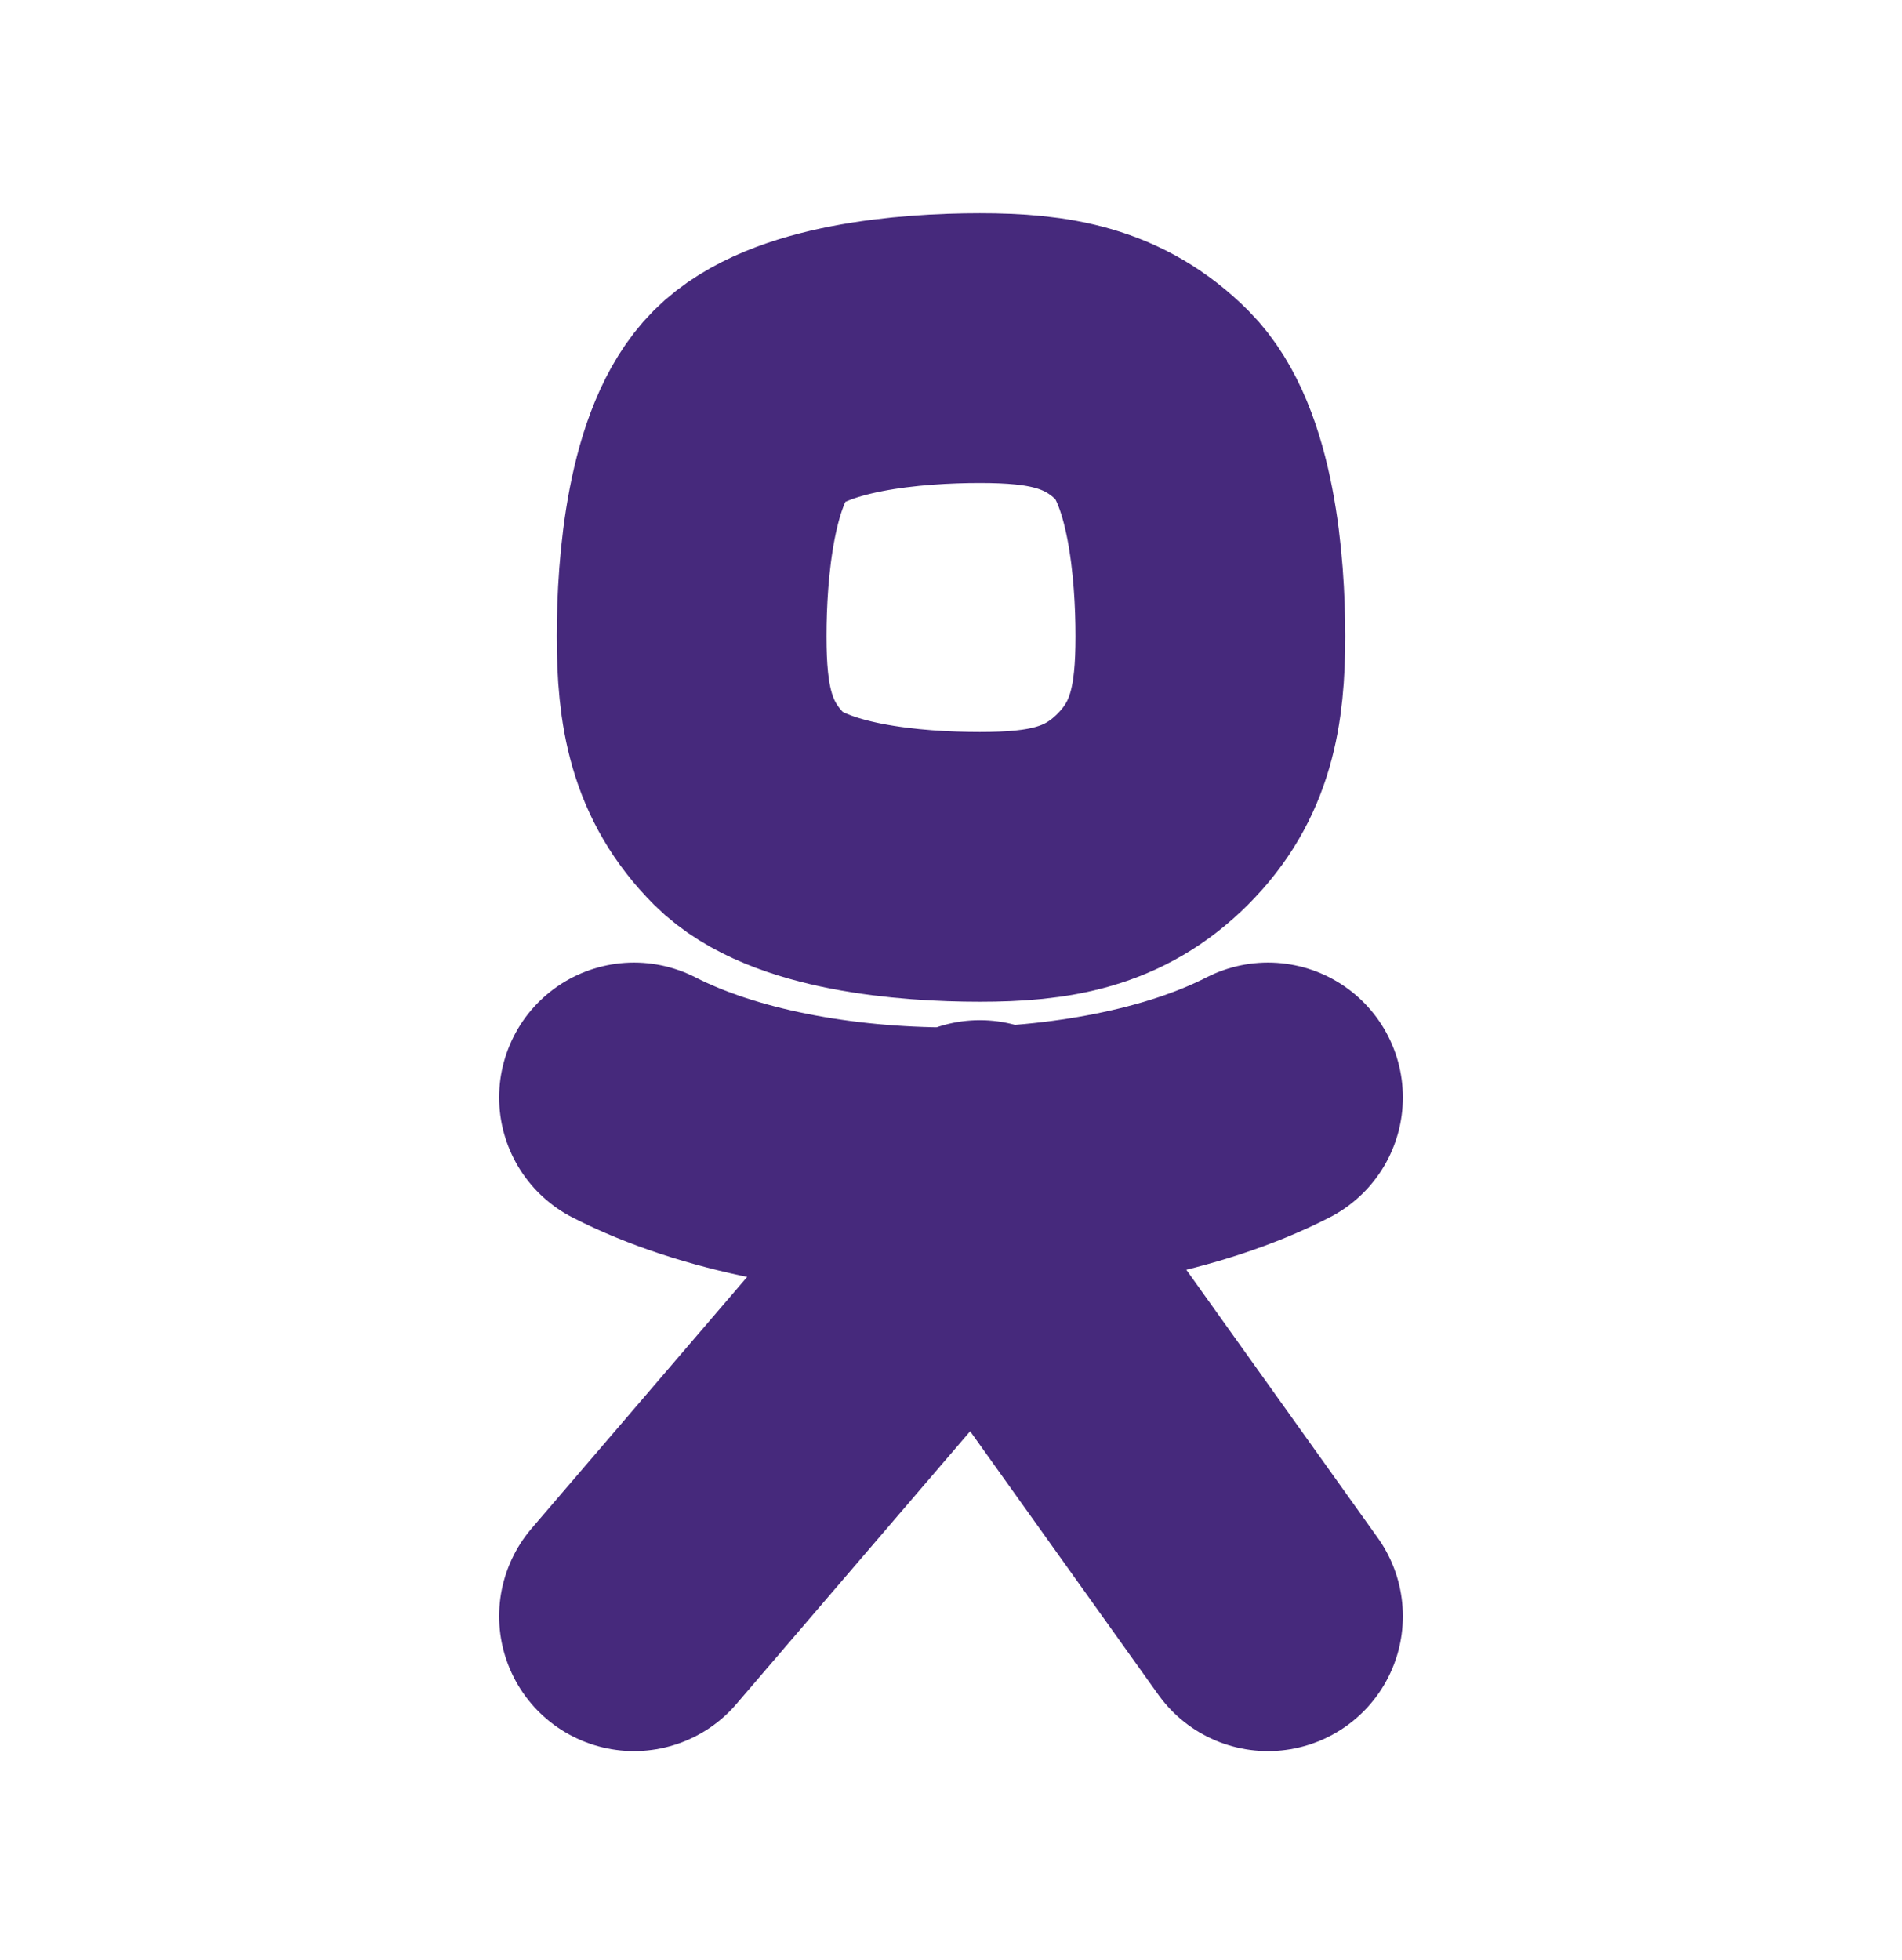 <?xml version="1.0" encoding="UTF-8"?> <svg xmlns="http://www.w3.org/2000/svg" width="33" height="34" viewBox="0 0 33 34" fill="none"><path d="M12 11.039C12 12.232 12.156 13.195 13 14.039C13.844 14.883 15.806 15.039 17 15.039C18.194 15.039 19.156 14.883 20 14.039C20.844 13.195 21 12.232 21 11.039C21 9.846 20.844 7.883 20 7.039C19.156 6.195 18.194 6.039 17 6.039C15.806 6.039 13.844 6.195 13 7.039C12.156 7.883 12 9.846 12 11.039Z" stroke="#46297C" stroke-width="4.68" stroke-linecap="round" stroke-linejoin="round"></path><path d="M11 19.039C13.933 20.54 19.067 20.54 22 19.039M11 28.039L17 21.039M17 21.039L22 28.039M17 21.039V20.039" stroke="#46297C" stroke-width="4.68" stroke-linecap="round" stroke-linejoin="round"></path></svg> 